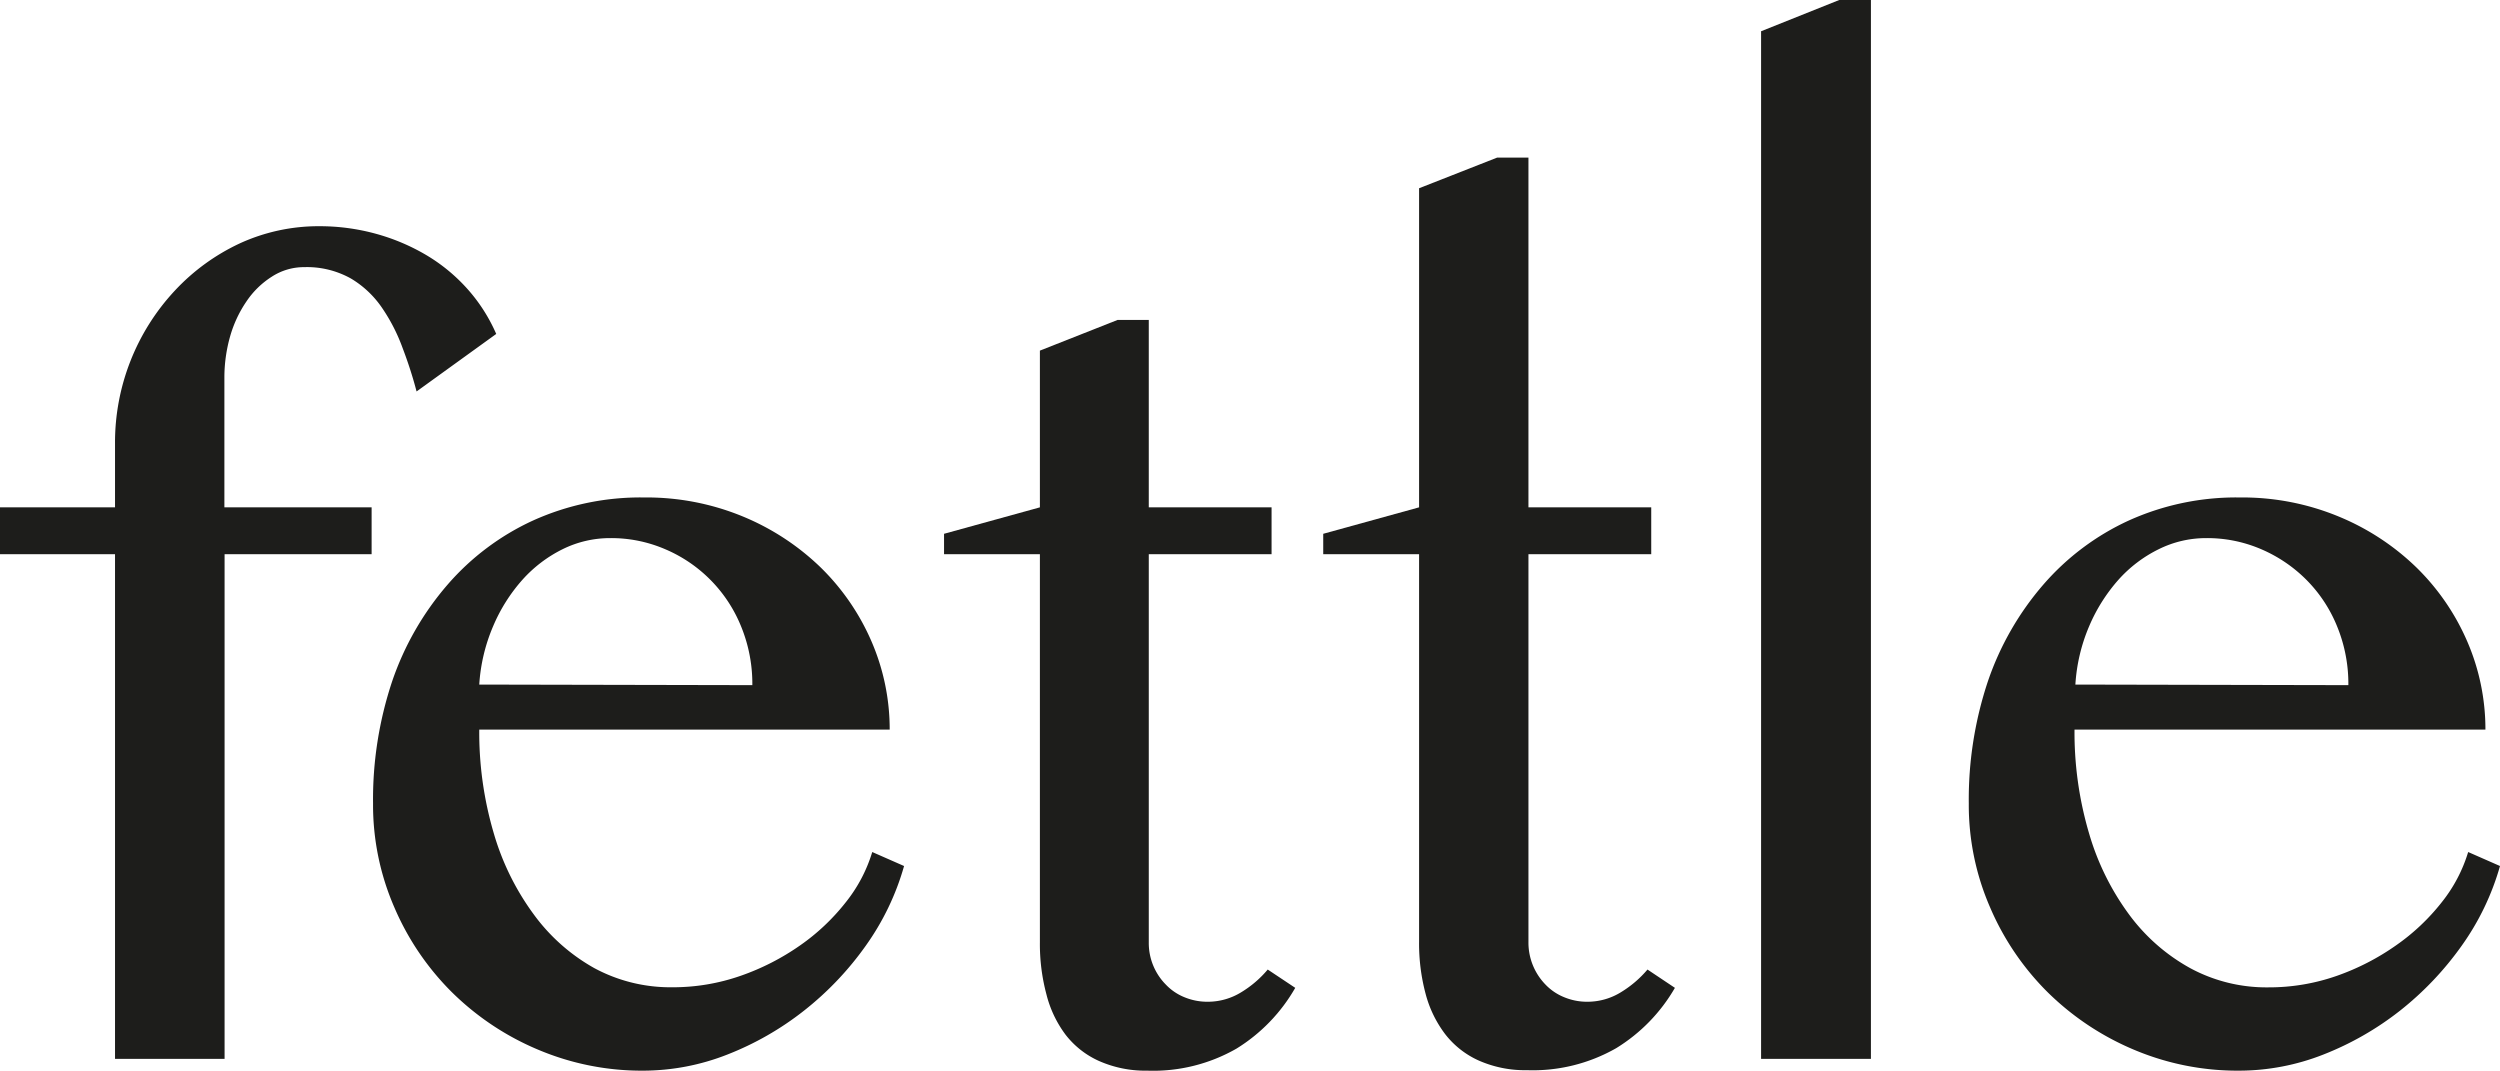 <svg xmlns="http://www.w3.org/2000/svg" viewBox="0 0 260.82 111.7"><defs><style>.cls-1{fill:#1d1d1b;}</style></defs><g id="Layer_2" data-name="Layer 2"><g id="Layer_1-2" data-name="Layer 1"><path class="cls-1" d="M31.75,27.87a6.17,6.17,0,0,0-3.4,1,9,9,0,0,0-2.64,2.58A12.54,12.54,0,0,0,24,35.12a15.72,15.72,0,0,0-.59,4.27V52.93H38.77v4.89H23.43v52.65H12V57.82H0V52.93H12V46.3a23.23,23.23,0,0,1,6.26-16A21.9,21.9,0,0,1,25,25.4a19.71,19.71,0,0,1,8.35-1.8,22.11,22.11,0,0,1,5.87.79,21.53,21.53,0,0,1,5.25,2.22,18.25,18.25,0,0,1,4.3,3.54,17.52,17.52,0,0,1,3,4.69l-8.31,6Q42.88,38.61,42,36.3a18.69,18.69,0,0,0-2.14-4.18,10.29,10.29,0,0,0-3.26-3.07A9.4,9.4,0,0,0,31.75,27.87Z"/><path class="cls-1" d="M67.14,111.7a27.74,27.74,0,0,1-11-2.19,28.46,28.46,0,0,1-9-6,28,28,0,0,1-6-8.85,26.76,26.76,0,0,1-2.22-10.82,38.92,38.92,0,0,1,2-12.78A30.38,30.38,0,0,1,46.69,61a26.29,26.29,0,0,1,8.91-6.69,27.18,27.18,0,0,1,11.6-2.41,26.32,26.32,0,0,1,10.34,2,25.82,25.82,0,0,1,8.12,5.34,24.23,24.23,0,0,1,5.28,7.72,23.1,23.1,0,0,1,1.88,9.16H50a37.11,37.11,0,0,0,1.49,10.73,26.92,26.92,0,0,0,4.19,8.54A19.77,19.77,0,0,0,62,101a16.72,16.72,0,0,0,8.15,2,21.39,21.39,0,0,0,7.13-1.2,25.25,25.25,0,0,0,6.21-3.18,22.14,22.14,0,0,0,4.75-4.49A15.63,15.63,0,0,0,91,88.89l3.32,1.46a26.93,26.93,0,0,1-4,8.32,32.6,32.6,0,0,1-6.44,6.77,31.37,31.37,0,0,1-8,4.58A24.08,24.08,0,0,1,67.14,111.7ZM78.49,71.48a15.77,15.77,0,0,0-1.15-6.07,14.76,14.76,0,0,0-7.89-8.09,14.24,14.24,0,0,0-5.79-1.18,11.16,11.16,0,0,0-4.95,1.15,13.89,13.89,0,0,0-4.21,3.2,17.55,17.55,0,0,0-3.06,4.86A18.36,18.36,0,0,0,50,71.42Z"/><path class="cls-1" d="M116.59,33.38h3.26V52.93h12.81v4.89H119.85V98.33a6.16,6.16,0,0,0,1.77,4.38,5.53,5.53,0,0,0,1.93,1.32,6.27,6.27,0,0,0,2.48.48,6.64,6.64,0,0,0,3.48-1,11.13,11.13,0,0,0,2.75-2.36l2.87,1.91A17.86,17.86,0,0,1,129,109.4a17.48,17.48,0,0,1-9.32,2.3,11.93,11.93,0,0,1-5-1,9.12,9.12,0,0,1-3.51-2.75,11.78,11.78,0,0,1-2-4.22,20.3,20.3,0,0,1-.68-5.42V57.82h-10V55.69l10-2.76V36.58Z"/><path class="cls-1" d="M156.2,16.44h3.26V52.93h12.81v4.89H159.46V98.33a6.27,6.27,0,0,0,1.77,4.38,5.57,5.57,0,0,0,1.94,1.32,6.22,6.22,0,0,0,2.47.48,6.64,6.64,0,0,0,3.48-1,11.36,11.36,0,0,0,2.76-2.36l2.86,1.91a17.83,17.83,0,0,1-6.12,6.29,17.54,17.54,0,0,1-9.33,2.3,11.93,11.93,0,0,1-5-1,9.19,9.19,0,0,1-3.51-2.75,12,12,0,0,1-2.05-4.22,20.3,20.3,0,0,1-.68-5.42V57.82h-10V55.69l10-2.76V19.64Z"/><path class="cls-1" d="M195.19,110.47H183.73V3.26L191.88,0h3.31Z"/><path class="cls-1" d="M233.62,111.7a27.74,27.74,0,0,1-11-2.19,28.57,28.57,0,0,1-9-6,28,28,0,0,1-6-8.85,26.76,26.76,0,0,1-2.22-10.82,38.92,38.92,0,0,1,2-12.78A30.38,30.38,0,0,1,213.17,61a26.29,26.29,0,0,1,8.91-6.69,27.18,27.18,0,0,1,11.6-2.41,26.29,26.29,0,0,1,10.34,2,25.71,25.71,0,0,1,8.12,5.34,24.23,24.23,0,0,1,5.28,7.72,23.1,23.1,0,0,1,1.88,9.16H216.43a37.11,37.11,0,0,0,1.49,10.73,26.92,26.92,0,0,0,4.19,8.54,19.77,19.77,0,0,0,6.4,5.62,16.72,16.72,0,0,0,8.15,2,21.39,21.39,0,0,0,7.13-1.2A25.25,25.25,0,0,0,250,98.61a22.14,22.14,0,0,0,4.75-4.49,15.63,15.63,0,0,0,2.75-5.23l3.32,1.46a26.93,26.93,0,0,1-4,8.32,32.82,32.82,0,0,1-6.43,6.77,31.6,31.6,0,0,1-8,4.58A24.08,24.08,0,0,1,233.62,111.7ZM245,71.48a15.77,15.77,0,0,0-1.15-6.07,14.72,14.72,0,0,0-3.17-4.86,15,15,0,0,0-4.72-3.23,14.24,14.24,0,0,0-5.79-1.18,11.09,11.09,0,0,0-4.94,1.15,13.8,13.8,0,0,0-4.22,3.2,17.79,17.79,0,0,0-3.06,4.86,18.36,18.36,0,0,0-1.43,6.07Z"/></g></g></svg>